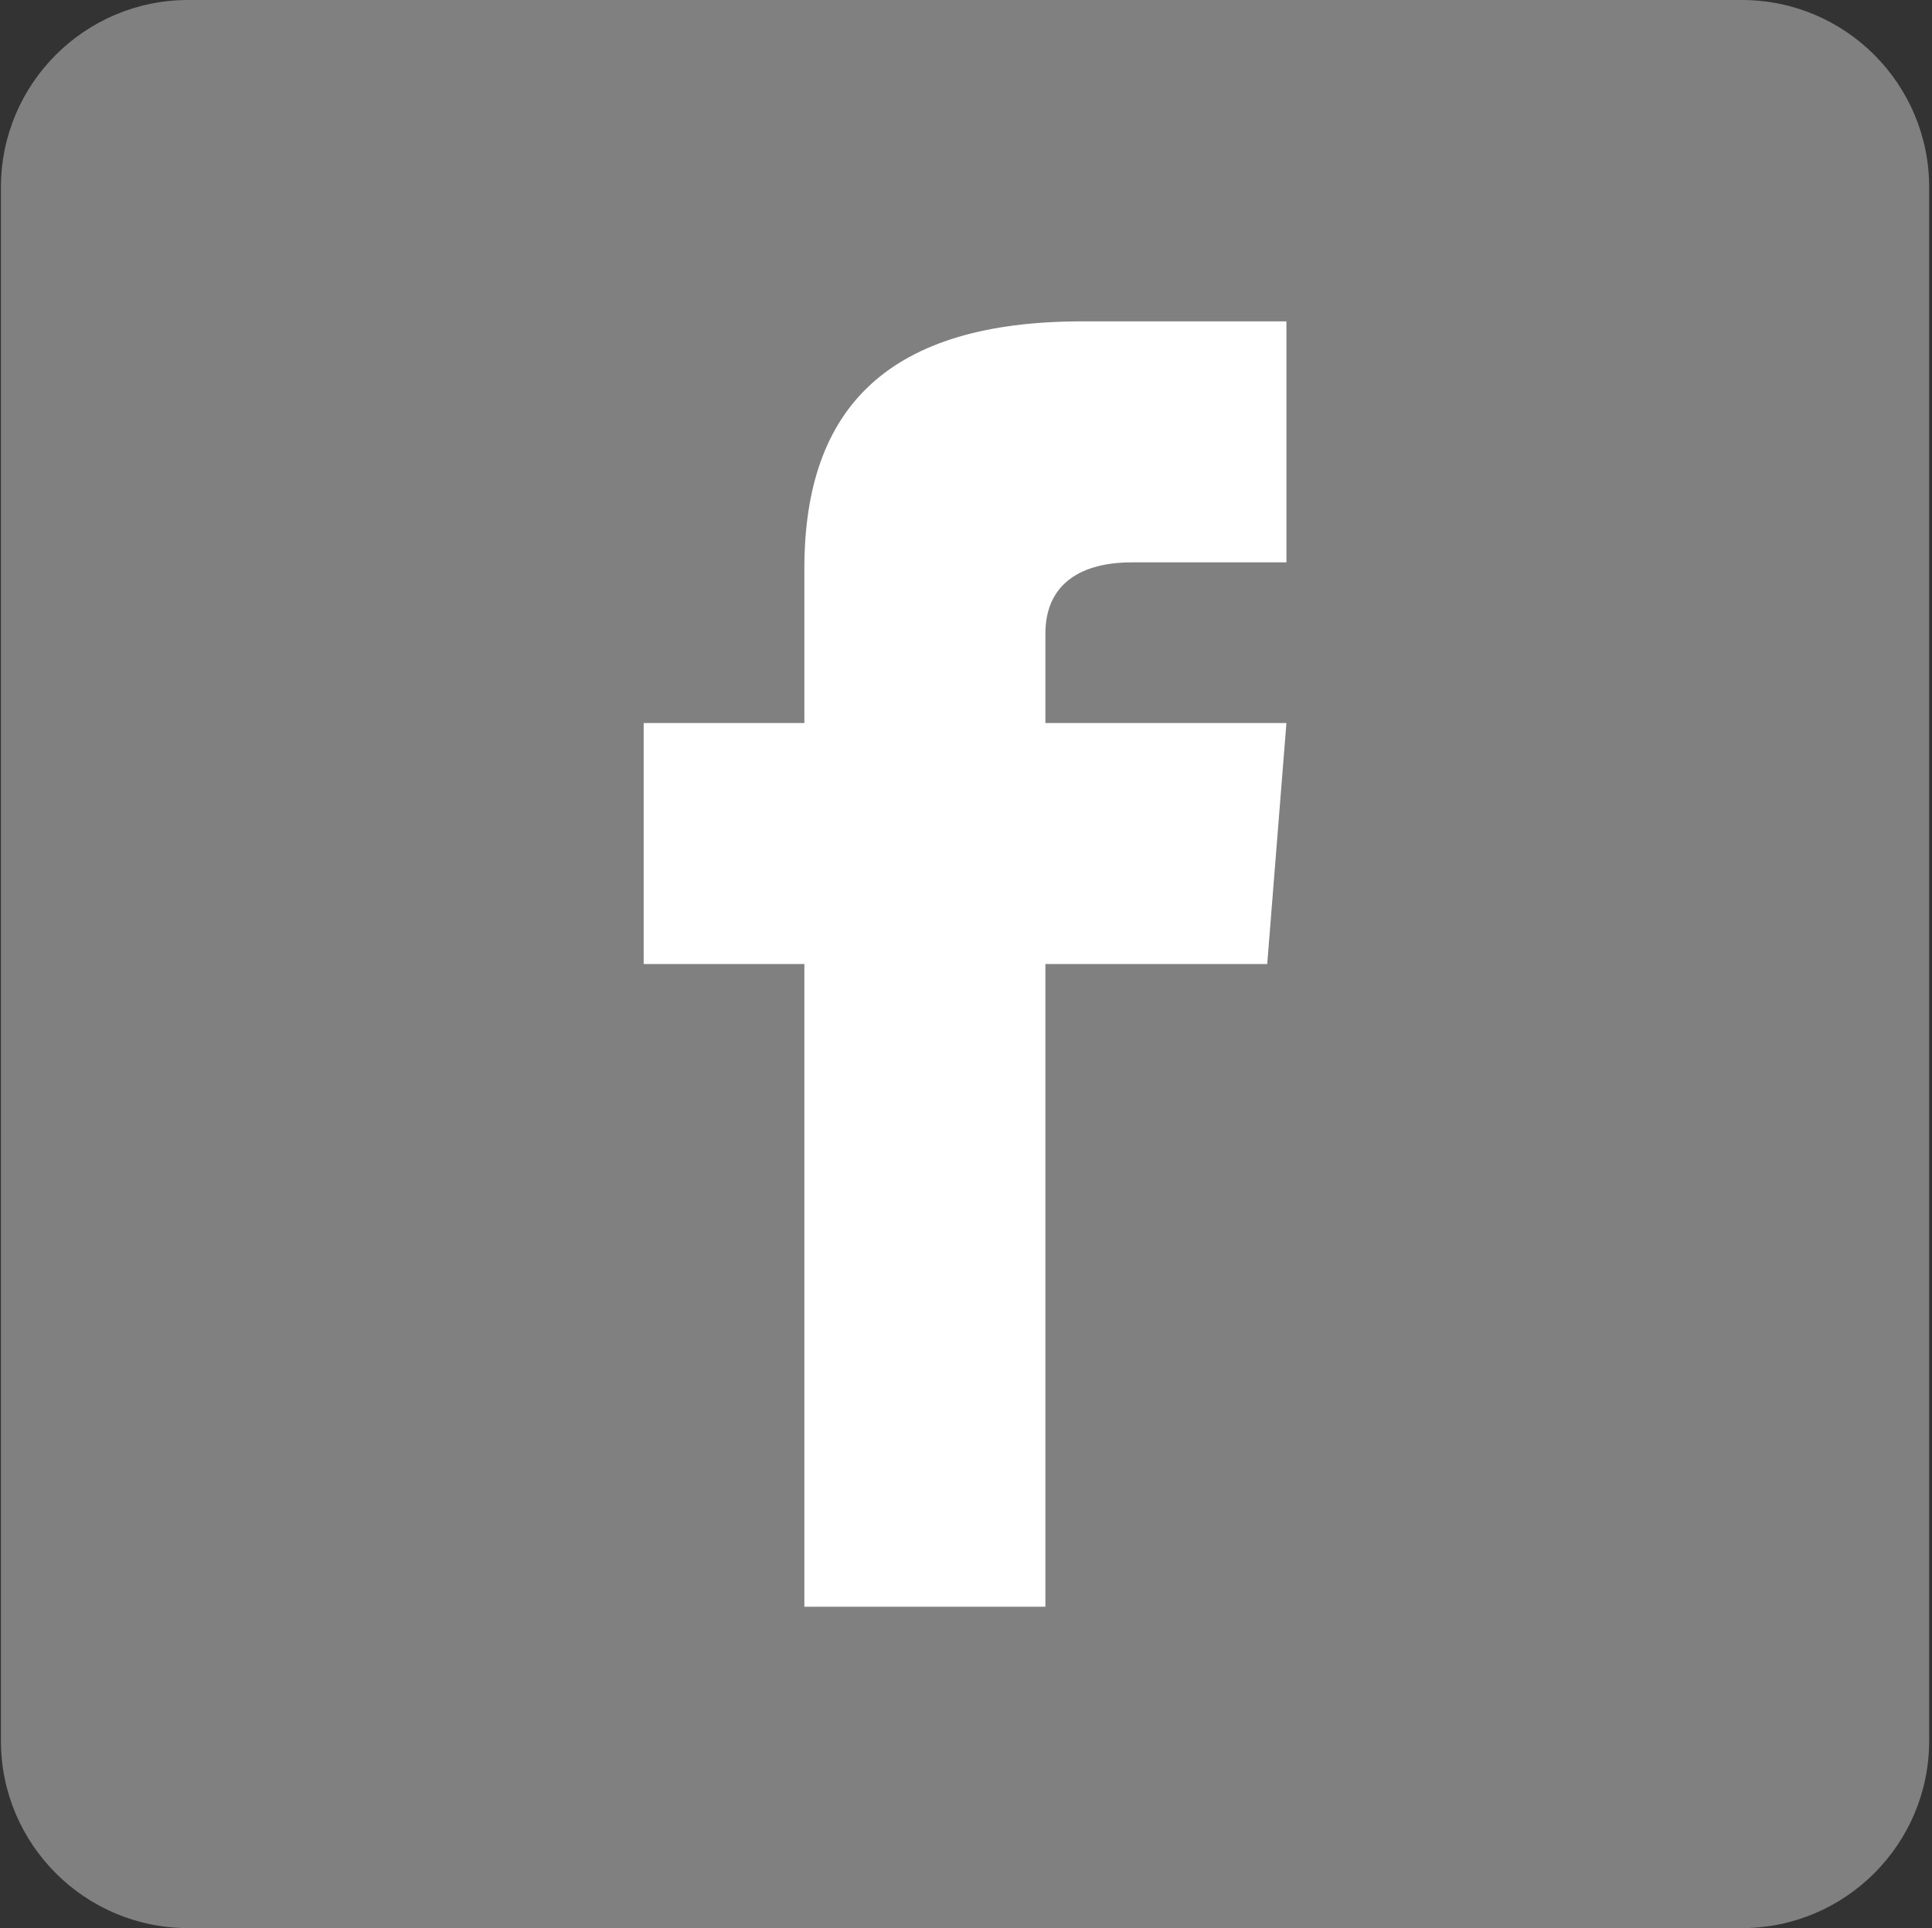 <?xml version="1.0" encoding="UTF-8" standalone="no"?> <svg xmlns="http://www.w3.org/2000/svg" xmlns:xlink="http://www.w3.org/1999/xlink" xmlns:serif="http://www.serif.com/" width="100%" height="100%" viewBox="0 0 513 512" version="1.1" xml:space="preserve" style="fill-rule:evenodd;clip-rule:evenodd;stroke-linejoin:round;stroke-miterlimit:2;"><rect x="0" y="0" width="513" height="512" fill="#333333" stroke="none"/> <g transform="matrix(1,0,0,1,-639,-740)"> <g id="facebook_gry" transform="matrix(1,0,0,1,639.247,740)"> <rect x="0" y="0" width="512" height="512" style="fill:none;"></rect> <path d="M512,49.718C512,22.278 489.722,0 462.282,0L49.718,0C22.278,0 0,22.278 0,49.718L0,462.282C0,489.722 22.278,512 49.718,512L462.282,512C489.722,512 512,489.722 512,462.282L512,49.718Z" style="fill:rgb(128,128,128);"></path> <g transform="matrix(1,0,0,1,-640,0)"> <path d="M981.333,149.333L940.309,149.333C927.168,149.333 917.333,154.709 917.333,168.299L917.333,192L981.333,192L976.235,256L917.333,256L917.333,426.667L853.333,426.667L853.333,256L810.667,256L810.667,192L853.333,192L853.333,150.976C853.333,107.84 876.032,85.333 927.168,85.333L981.333,85.333L981.333,149.333Z" style="fill:white;fill-rule:nonzero;"></path> </g> </g> </g> </svg> 